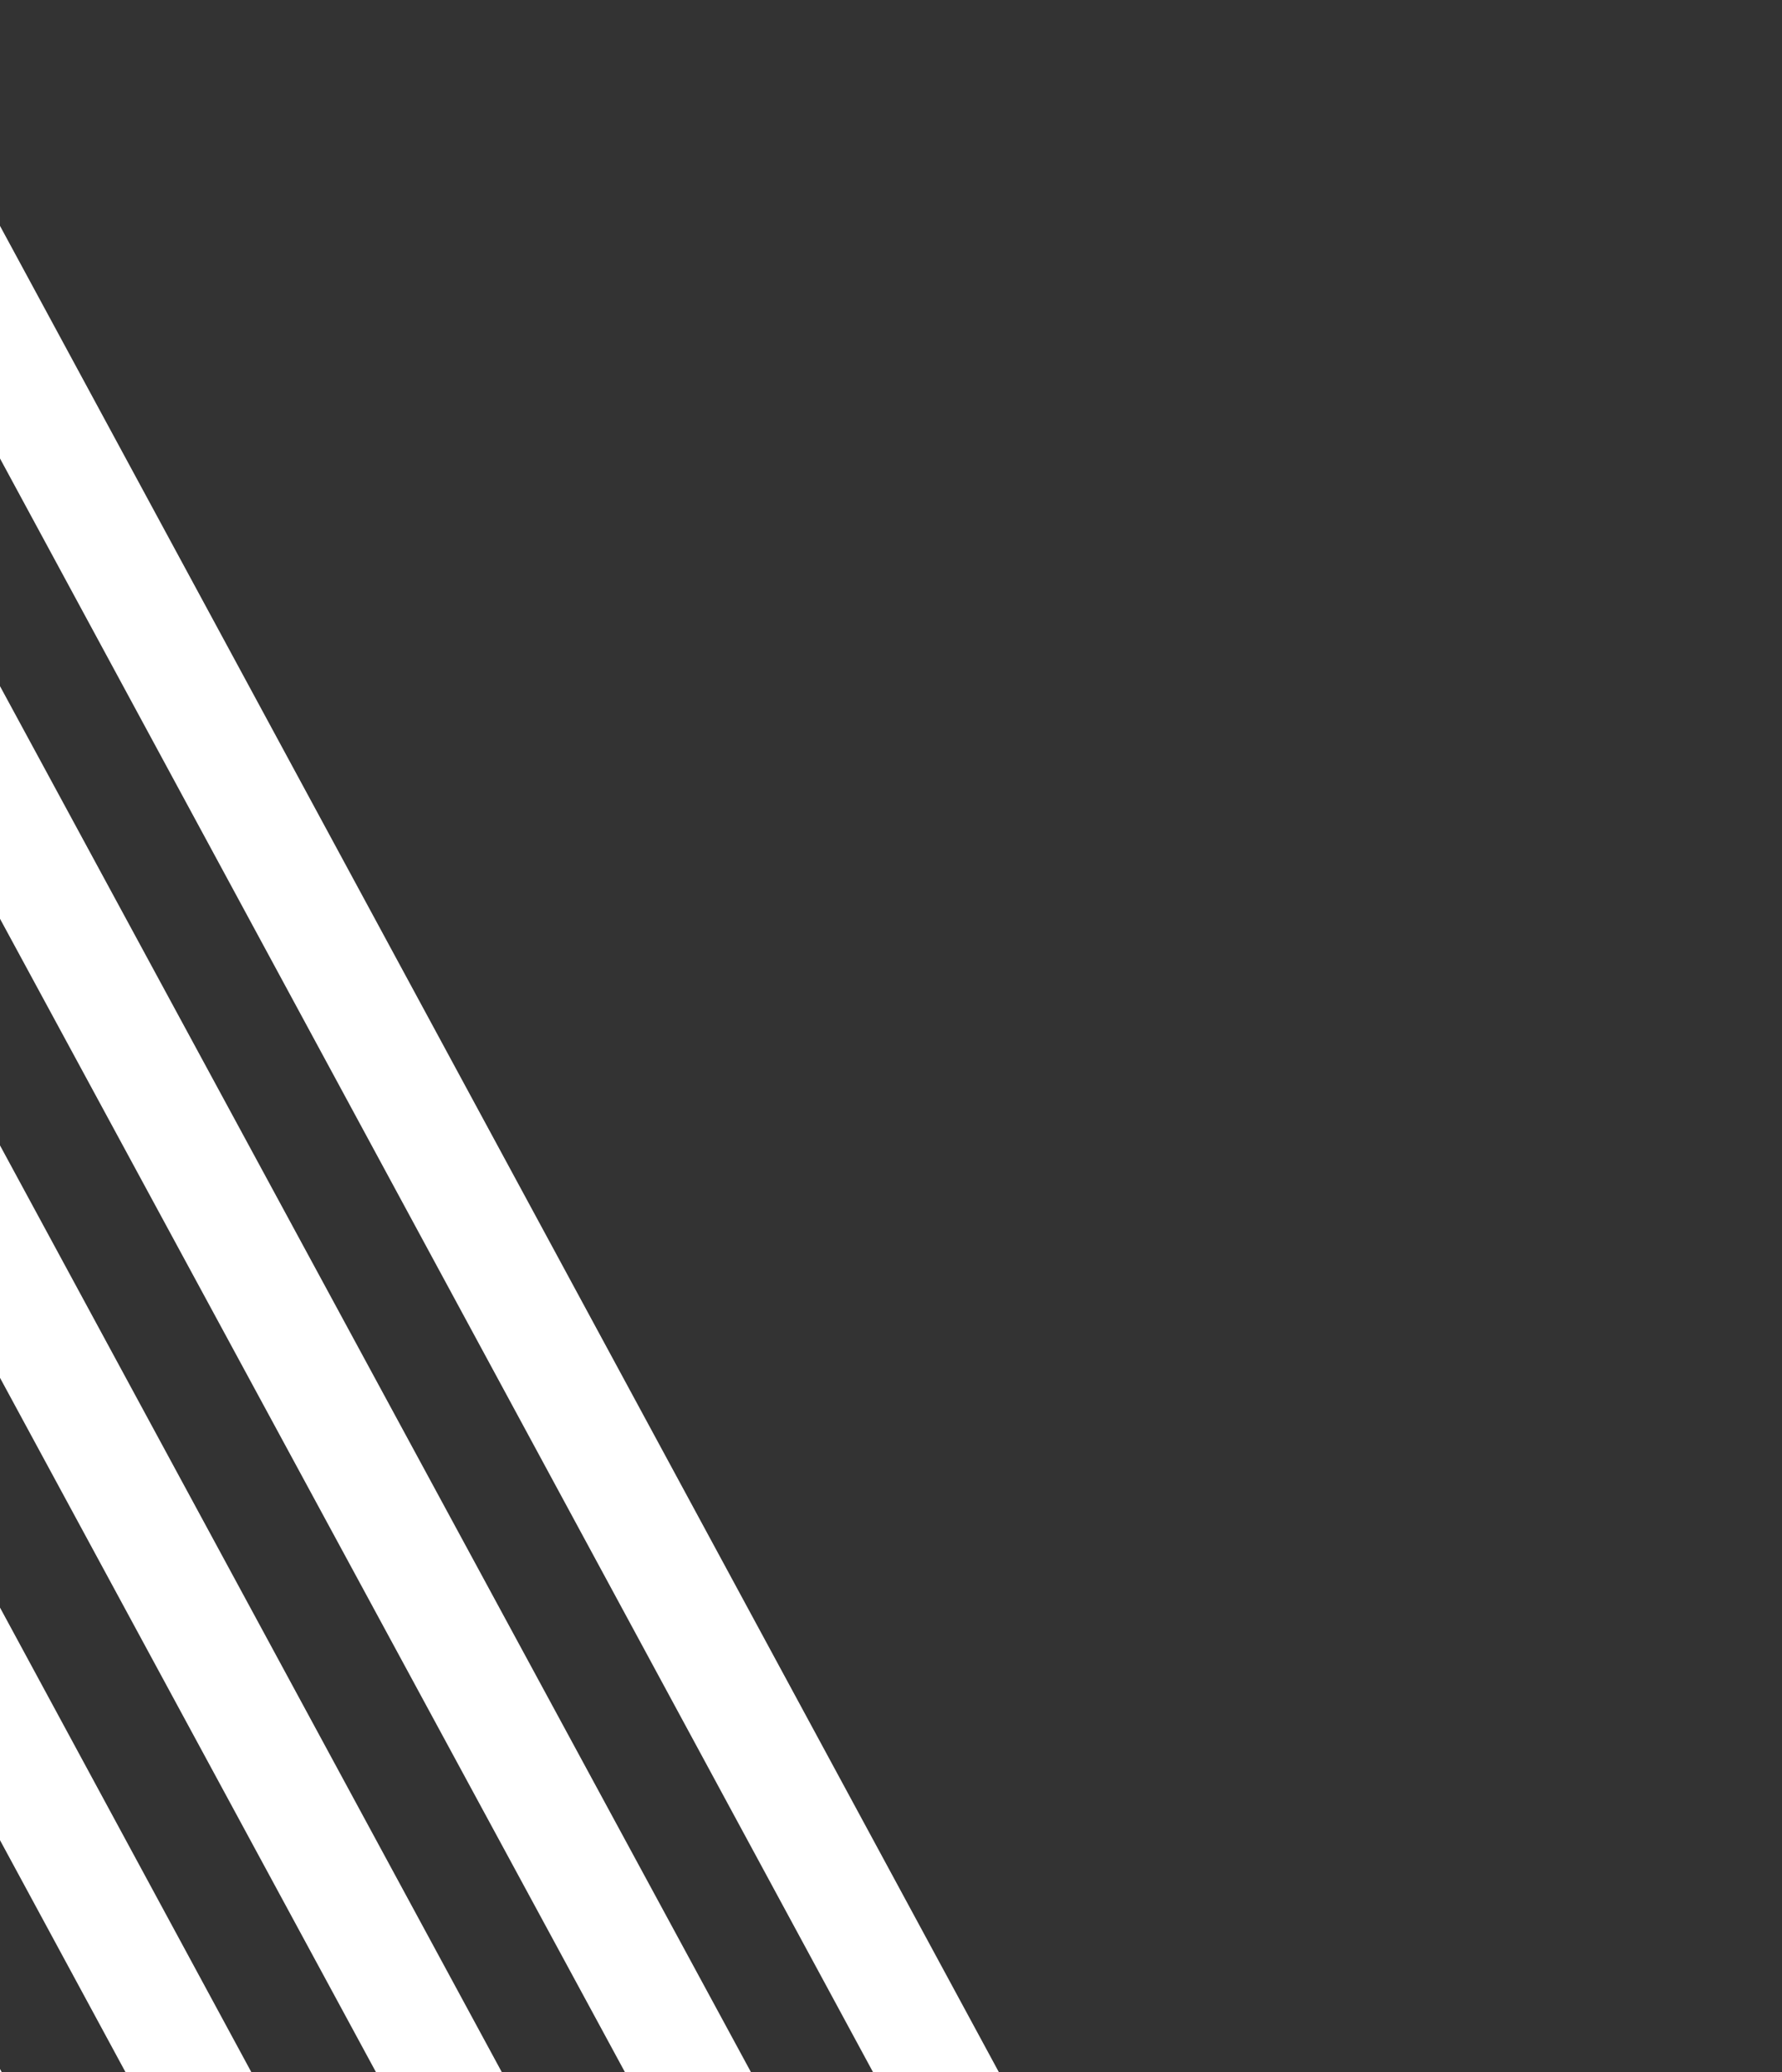 <svg width="628" height="730" viewBox="0 0 628 730" fill="none" xmlns="http://www.w3.org/2000/svg">
<rect x="0" y="0" width="628" height="730" fill="#333333" stroke="none"/>
<path d="M220.319 1462.19L186.06 1480.86L-485 240.84L-450.748 222.181L220.319 1462.19Z" fill="white"/>
<path d="M288.44 1424.48L254.188 1443.13L-416.879 204.144L-382.626 185.5L288.44 1424.48Z" fill="white"/>
<path d="M356.562 1387.79L322.31 1406.45L-348.757 166.43L-314.504 147.771L356.562 1387.79Z" fill="white"/>
<path d="M424.683 1351.11L390.431 1369.77L-280.636 129.749L-246.383 111.09L424.683 1351.11Z" fill="white"/>
<path d="M492.806 1313.4L458.553 1332.04L-212.514 93.053L-178.263 74.41L492.806 1313.4Z" fill="white"/>
<path d="M560.927 1276.7L526.623 1295.36L-145.44 55.34L-111.137 36.681L560.927 1276.7Z" fill="white"/>
<path d="M628 1240.02L593.748 1258.68L-77.319 18.659L-43.067 0L628 1240.02Z" fill="white"/>
</svg>
